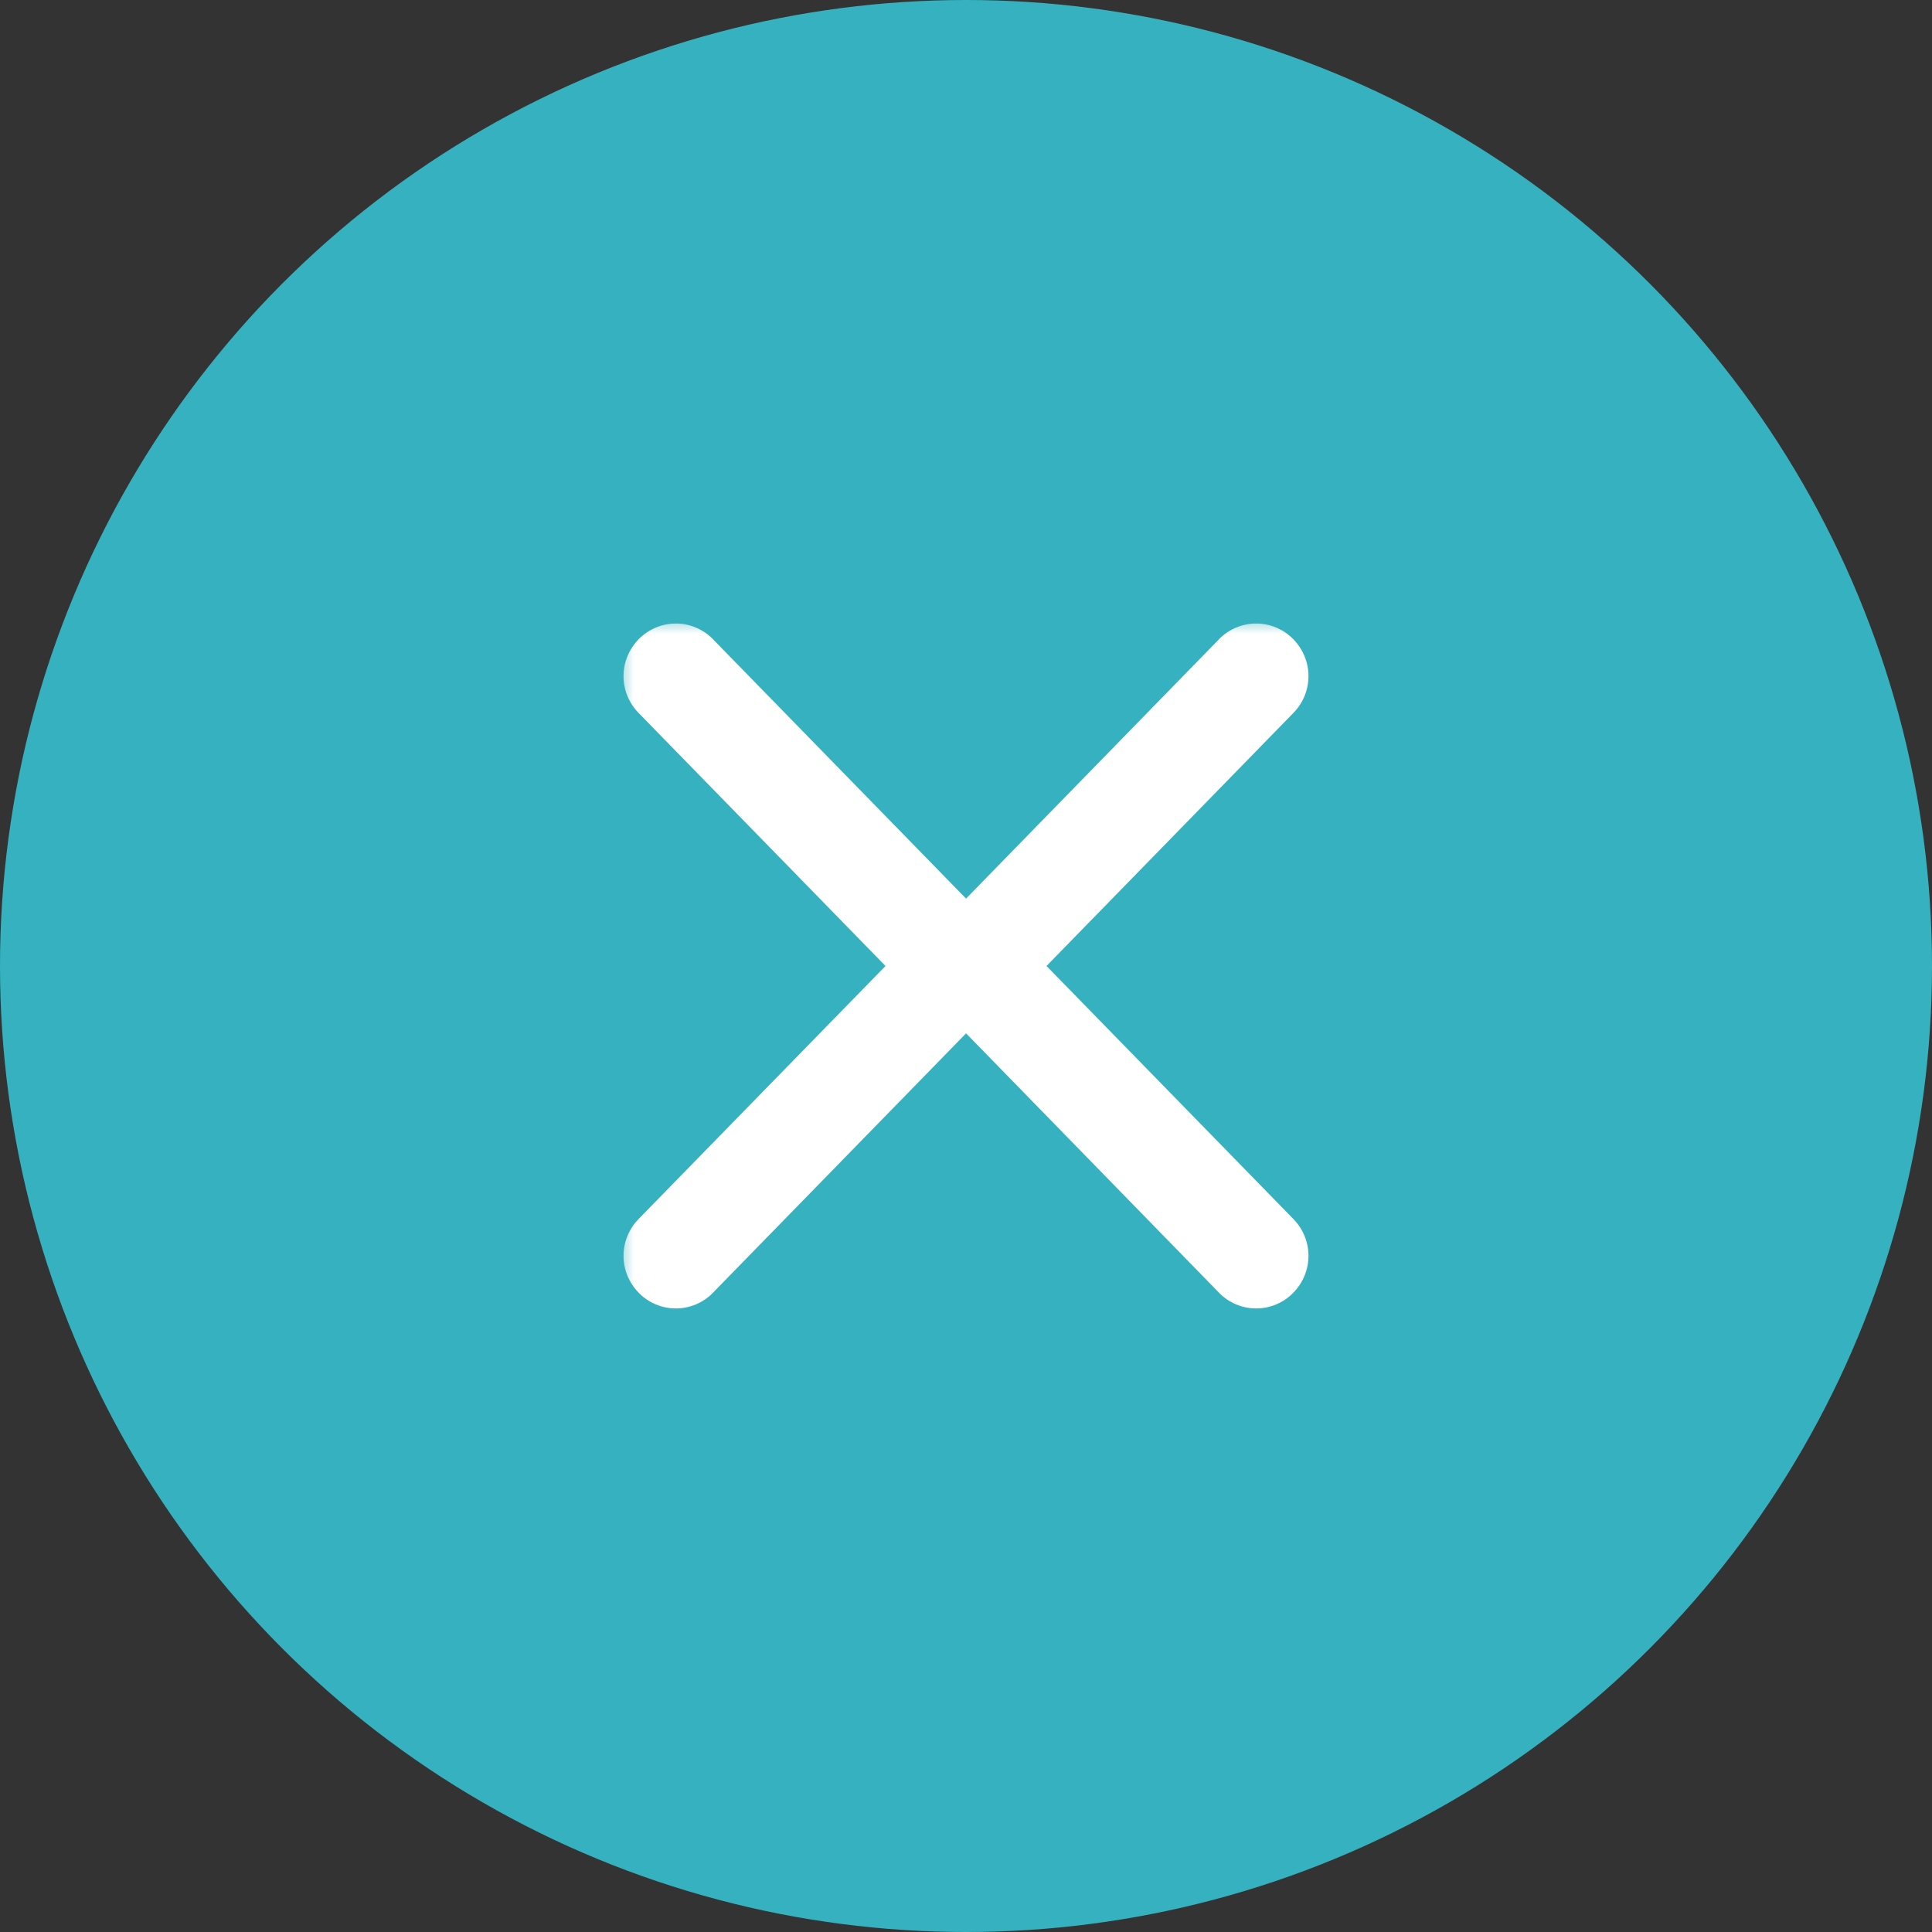 <svg width="60" height="60" viewBox="0 0 60 60" fill="none" xmlns="http://www.w3.org/2000/svg">
<rect x="0" y="0" width="60" height="60" fill="#333333" stroke="none"/>
<circle cx="30" cy="30" r="30" fill="#36B1BF"/>
<mask id="path-2-outside-1_3_44723" maskUnits="userSpaceOnUse" x="19.182" y="19.183" width="22" height="22" fill="black">
<rect fill="white" x="19.182" y="19.183" width="22" height="22"/>
<path fill-rule="evenodd" clip-rule="evenodd" d="M29.91 31.015L21.552 39.58C21.48 39.655 21.392 39.714 21.296 39.755C21.199 39.795 21.094 39.816 20.989 39.816C20.884 39.816 20.779 39.795 20.682 39.755C20.585 39.714 20.498 39.655 20.425 39.58L20.415 39.57C20.265 39.417 20.182 39.213 20.182 39.001C20.182 38.789 20.265 38.585 20.415 38.432L28.643 30L20.415 21.567C20.265 21.414 20.182 21.21 20.182 20.998C20.182 20.786 20.265 20.582 20.415 20.429L20.425 20.419C20.498 20.344 20.585 20.285 20.682 20.244C20.779 20.204 20.884 20.183 20.989 20.183C21.094 20.183 21.199 20.204 21.296 20.244C21.392 20.285 21.48 20.344 21.552 20.419L29.91 28.985C29.94 28.981 29.97 28.98 30 28.98C30.031 28.98 30.062 28.982 30.093 28.985L38.448 20.419C38.52 20.344 38.608 20.285 38.705 20.244C38.801 20.204 38.906 20.183 39.011 20.183C39.117 20.183 39.221 20.204 39.318 20.244C39.415 20.285 39.502 20.344 39.575 20.419L39.585 20.429C39.735 20.582 39.818 20.786 39.818 20.998C39.818 21.21 39.735 21.414 39.585 21.567L31.357 30L39.585 38.432C39.735 38.585 39.818 38.789 39.818 39.001C39.818 39.213 39.735 39.417 39.585 39.57L39.575 39.58C39.502 39.655 39.415 39.714 39.318 39.755C39.221 39.795 39.117 39.816 39.011 39.816C38.906 39.816 38.801 39.795 38.705 39.755C38.608 39.714 38.52 39.655 38.448 39.58L30.093 31.014C30.062 31.017 30.031 31.019 30 31.019C29.97 31.019 29.94 31.018 29.91 31.015Z"/>
</mask>
<path fill-rule="evenodd" clip-rule="evenodd" d="M29.91 31.015L21.552 39.58C21.48 39.655 21.392 39.714 21.296 39.755C21.199 39.795 21.094 39.816 20.989 39.816C20.884 39.816 20.779 39.795 20.682 39.755C20.585 39.714 20.498 39.655 20.425 39.58L20.415 39.57C20.265 39.417 20.182 39.213 20.182 39.001C20.182 38.789 20.265 38.585 20.415 38.432L28.643 30L20.415 21.567C20.265 21.414 20.182 21.21 20.182 20.998C20.182 20.786 20.265 20.582 20.415 20.429L20.425 20.419C20.498 20.344 20.585 20.285 20.682 20.244C20.779 20.204 20.884 20.183 20.989 20.183C21.094 20.183 21.199 20.204 21.296 20.244C21.392 20.285 21.48 20.344 21.552 20.419L29.91 28.985C29.94 28.981 29.97 28.98 30 28.98C30.031 28.98 30.062 28.982 30.093 28.985L38.448 20.419C38.52 20.344 38.608 20.285 38.705 20.244C38.801 20.204 38.906 20.183 39.011 20.183C39.117 20.183 39.221 20.204 39.318 20.244C39.415 20.285 39.502 20.344 39.575 20.419L39.585 20.429C39.735 20.582 39.818 20.786 39.818 20.998C39.818 21.21 39.735 21.414 39.585 21.567L31.357 30L39.585 38.432C39.735 38.585 39.818 38.789 39.818 39.001C39.818 39.213 39.735 39.417 39.585 39.57L39.575 39.58C39.502 39.655 39.415 39.714 39.318 39.755C39.221 39.795 39.117 39.816 39.011 39.816C38.906 39.816 38.801 39.795 38.705 39.755C38.608 39.714 38.52 39.655 38.448 39.58L30.093 31.014C30.062 31.017 30.031 31.019 30 31.019C29.97 31.019 29.94 31.018 29.91 31.015Z" fill="white"/>
<path d="M21.552 39.58L20.967 39.009L20.966 39.01L21.552 39.58ZM29.91 31.015L29.995 30.201L29.601 30.16L29.324 30.443L29.91 31.015ZM21.296 39.755L21.612 40.509H21.612L21.296 39.755ZM20.682 39.755L20.366 40.509H20.366L20.682 39.755ZM20.425 39.58L21.012 39.01L21.005 39.002L20.997 38.995L20.425 39.58ZM20.415 39.57L19.83 40.142L19.837 40.149L19.844 40.156L20.415 39.57ZM20.415 38.432L21.001 39.003L21.001 39.003L20.415 38.432ZM28.643 30L29.229 30.571L29.786 30L29.229 29.428L28.643 30ZM20.415 21.567L21.001 20.996L21.001 20.996L20.415 21.567ZM20.415 20.429L19.844 19.843L19.837 19.85L19.83 19.857L20.415 20.429ZM20.425 20.419L20.997 21.004L21.005 20.997L21.012 20.989L20.425 20.419ZM20.682 20.244L20.366 19.49L20.366 19.49L20.682 20.244ZM21.296 20.244L21.612 19.49L21.612 19.49L21.296 20.244ZM21.552 20.419L20.966 20.989L20.967 20.99L21.552 20.419ZM29.91 28.985L29.324 29.556L29.601 29.84L29.995 29.798L29.91 28.985ZM30.093 28.985L30.005 29.798L30.401 29.841L30.679 29.556L30.093 28.985ZM38.448 20.419L39.033 20.99L39.034 20.989L38.448 20.419ZM38.705 20.244L38.388 19.49L38.388 19.49L38.705 20.244ZM39.575 20.419L38.988 20.989L38.996 20.997L39.003 21.004L39.575 20.419ZM39.585 20.429L40.17 19.857L40.163 19.85L40.157 19.843L39.585 20.429ZM39.585 21.567L38.999 20.996L38.999 20.996L39.585 21.567ZM31.357 30L30.771 29.428L30.214 30L30.771 30.571L31.357 30ZM39.585 38.432L38.999 39.003L38.999 39.003L39.585 38.432ZM39.585 39.57L40.157 40.156L40.163 40.149L40.17 40.142L39.585 39.57ZM39.575 39.58L39.003 38.995L38.996 39.002L38.988 39.01L39.575 39.58ZM38.705 39.755L38.388 40.509L38.388 40.509L38.705 39.755ZM38.448 39.58L39.034 39.01L39.033 39.009L38.448 39.58ZM30.093 31.014L30.679 30.443L30.401 30.158L30.005 30.201L30.093 31.014ZM22.138 40.151L30.496 31.586L29.324 30.443L20.967 39.009L22.138 40.151ZM21.612 40.509C21.809 40.427 21.989 40.305 22.139 40.151L20.966 39.01C20.971 39.005 20.976 39.002 20.979 39L21.612 40.509ZM20.989 40.635C21.203 40.635 21.415 40.592 21.612 40.509L20.979 39C20.983 38.999 20.986 38.998 20.989 38.998V40.635ZM20.366 40.509C20.563 40.592 20.775 40.635 20.989 40.635V38.998C20.992 38.998 20.995 38.999 20.999 39L20.366 40.509ZM19.839 40.151C19.989 40.305 20.169 40.427 20.366 40.509L20.999 39C21.002 39.002 21.007 39.005 21.012 39.01L19.839 40.151ZM19.844 40.156L19.854 40.166L20.997 38.995L20.987 38.985L19.844 40.156ZM19.364 39.001C19.364 39.429 19.533 39.837 19.83 40.142L21.001 38.999C20.998 38.996 21 38.997 21 39.001H19.364ZM19.83 37.86C19.533 38.164 19.364 38.573 19.364 39.001H21C21 39.005 20.998 39.006 21.001 39.003L19.83 37.86ZM28.058 29.428L19.83 37.86L21.001 39.003L29.229 30.571L28.058 29.428ZM29.229 29.428L21.001 20.996L19.83 22.139L28.058 30.571L29.229 29.428ZM21.001 20.996C20.998 20.993 21 20.994 21 20.998H19.364C19.364 21.426 19.533 21.835 19.83 22.139L21.001 20.996ZM21 20.998C21 21.002 20.998 21.003 21.001 21L19.83 19.857C19.533 20.162 19.364 20.57 19.364 20.998H21ZM20.987 21.014L20.997 21.004L19.854 19.834L19.844 19.843L20.987 21.014ZM21.012 20.989C21.007 20.994 21.002 20.997 20.999 20.999L20.366 19.49C20.169 19.572 19.989 19.694 19.839 19.848L21.012 20.989ZM20.999 20.999C20.995 21 20.992 21.001 20.989 21.001V19.364C20.775 19.364 20.563 19.407 20.366 19.49L20.999 20.999ZM20.989 21.001C20.986 21.001 20.983 21 20.979 20.999L21.612 19.49C21.415 19.407 21.203 19.364 20.989 19.364V21.001ZM20.979 20.999C20.976 20.997 20.971 20.994 20.966 20.989L22.139 19.848C21.989 19.694 21.809 19.572 21.612 19.49L20.979 20.999ZM20.967 20.99L29.324 29.556L30.496 28.413L22.138 19.848L20.967 20.99ZM30 28.162C29.941 28.162 29.883 28.165 29.825 28.171L29.995 29.798C29.997 29.798 29.998 29.798 30 29.798V28.162ZM30.181 28.171C30.121 28.165 30.061 28.162 30 28.162V29.798C30.002 29.798 30.003 29.798 30.005 29.798L30.181 28.171ZM30.679 29.556L39.033 20.99L37.862 19.848L29.508 28.413L30.679 29.556ZM39.034 20.989C39.029 20.994 39.025 20.997 39.021 20.999L38.388 19.49C38.191 19.572 38.011 19.694 37.861 19.848L39.034 20.989ZM39.021 20.999C39.017 21 39.014 21.001 39.011 21.001V19.364C38.797 19.364 38.586 19.407 38.388 19.49L39.021 20.999ZM39.011 21.001C39.008 21.001 39.005 21 39.002 20.999L39.634 19.49C39.437 19.407 39.225 19.364 39.011 19.364V21.001ZM39.002 20.999C38.998 20.997 38.993 20.994 38.988 20.989L40.161 19.848C40.011 19.694 39.832 19.572 39.634 19.49L39.002 20.999ZM39.003 21.004L39.013 21.014L40.157 19.843L40.146 19.833L39.003 21.004ZM38.999 21C39.002 21.003 39 21.002 39 20.998H40.636C40.636 20.57 40.467 20.162 40.17 19.857L38.999 21ZM39 20.998C39 20.994 39.002 20.993 38.999 20.996L40.17 22.139C40.467 21.835 40.636 21.426 40.636 20.998H39ZM38.999 20.996L30.771 29.428L31.943 30.571L40.17 22.139L38.999 20.996ZM40.17 37.86L31.943 29.428L30.771 30.571L38.999 39.003L40.17 37.86ZM40.636 39.001C40.636 38.573 40.467 38.164 40.17 37.86L38.999 39.003C39.002 39.006 39 39.005 39 39.001H40.636ZM40.17 40.142C40.467 39.837 40.636 39.429 40.636 39.001H39C39 38.997 39.002 38.996 38.999 38.999L40.17 40.142ZM40.146 40.166L40.157 40.156L39.013 38.985L39.003 38.995L40.146 40.166ZM39.634 40.509C39.832 40.427 40.011 40.305 40.161 40.151L38.988 39.01C38.993 39.005 38.998 39.002 39.002 39L39.634 40.509ZM39.011 40.635C39.225 40.635 39.437 40.592 39.634 40.509L39.002 39C39.005 38.999 39.008 38.998 39.011 38.998V40.635ZM38.388 40.509C38.586 40.592 38.797 40.635 39.011 40.635V38.998C39.014 38.998 39.017 38.999 39.021 39L38.388 40.509ZM37.861 40.151C38.011 40.305 38.191 40.427 38.388 40.509L39.021 39C39.025 39.002 39.029 39.005 39.034 39.01L37.861 40.151ZM29.508 31.585L37.862 40.151L39.033 39.009L30.679 30.443L29.508 31.585ZM30.005 30.201C30.003 30.201 30.002 30.201 30 30.201V31.837C30.061 31.837 30.121 31.834 30.181 31.828L30.005 30.201ZM30 30.201C29.998 30.201 29.997 30.201 29.995 30.201L29.825 31.828C29.883 31.834 29.941 31.837 30 31.837V30.201Z" fill="white" mask="url(#path-2-outside-1_3_44723)"/>
</svg>

